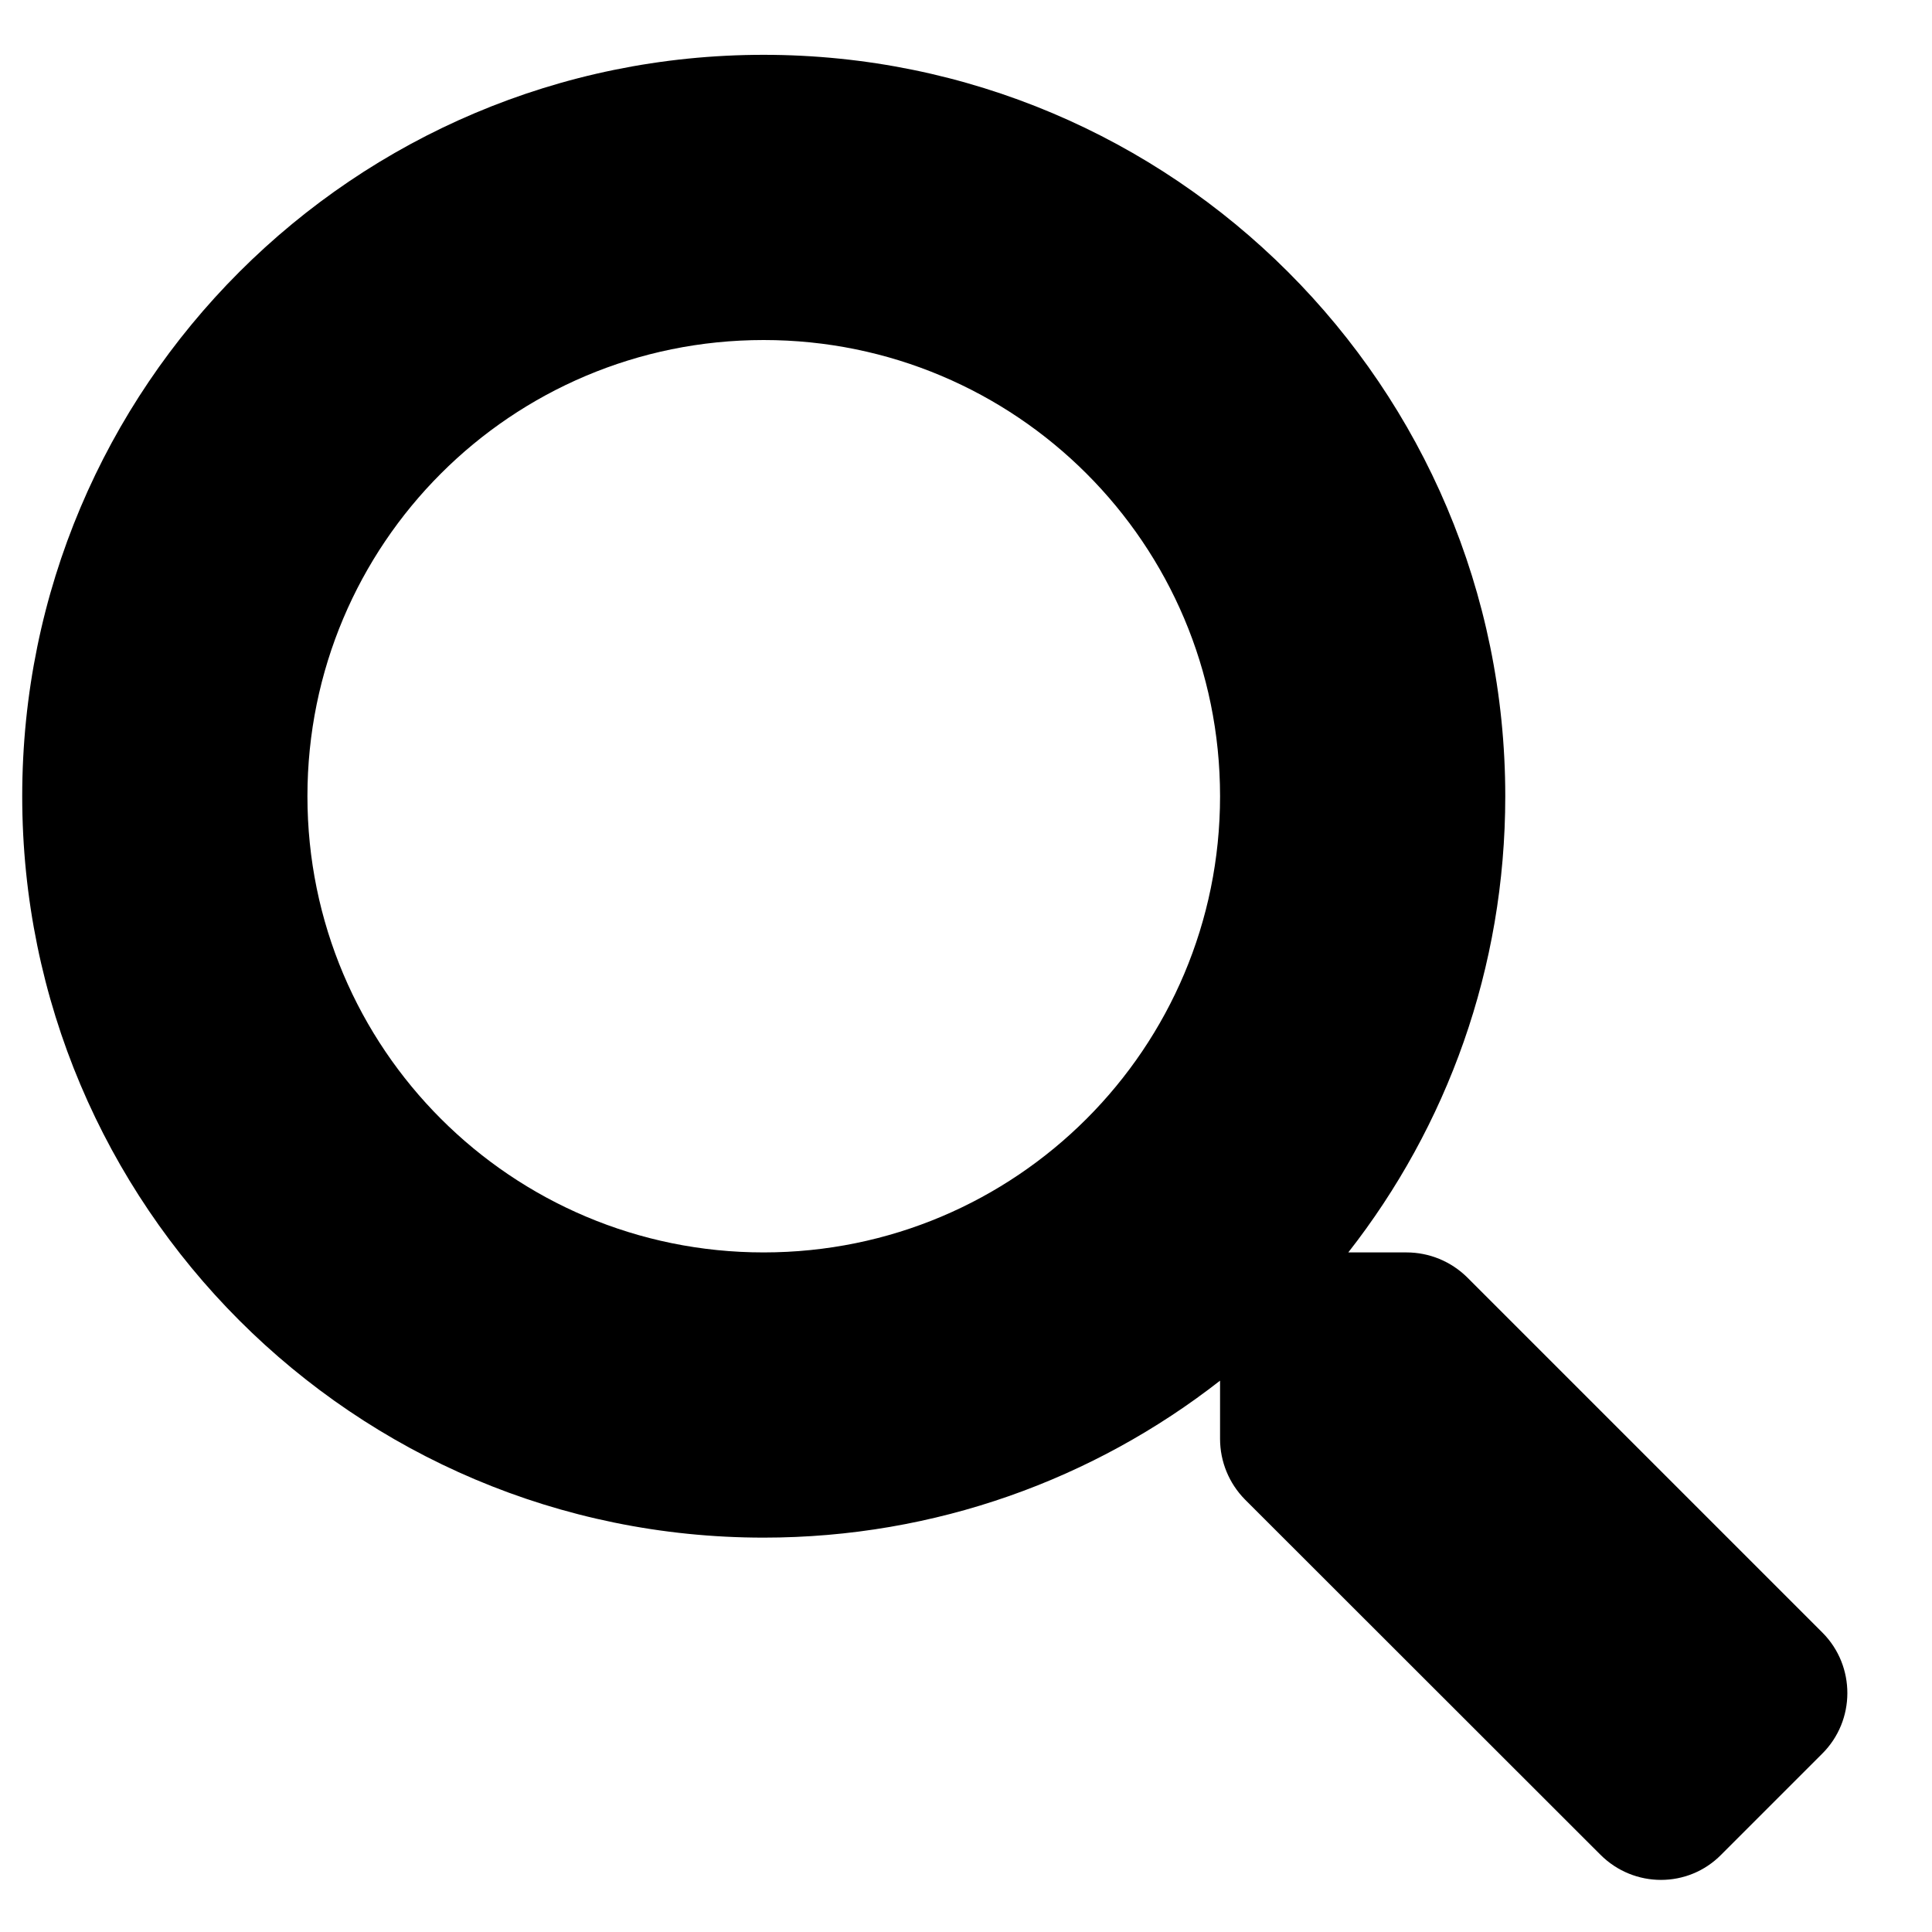<svg width="8" height="8" viewBox="0 0 8 8" fill="none" xmlns="http://www.w3.org/2000/svg">
<path id="Vector" d="M7.547 6.761L6.075 5.289C6.008 5.223 5.918 5.186 5.824 5.186H5.583C5.991 4.665 6.233 4.01 6.233 3.297C6.233 1.601 4.858 0.227 3.162 0.227C1.466 0.227 0.092 1.601 0.092 3.297C0.092 4.992 1.466 6.367 3.162 6.367C3.875 6.367 4.531 6.124 5.052 5.717V5.958C5.052 6.052 5.089 6.142 5.155 6.209L6.627 7.68C6.766 7.819 6.99 7.819 7.127 7.68L7.545 7.262C7.684 7.124 7.684 6.899 7.547 6.761ZM3.162 5.186C2.119 5.186 1.273 4.342 1.273 3.297C1.273 2.253 2.117 1.408 3.162 1.408C4.206 1.408 5.052 2.252 5.052 3.297C5.052 4.34 4.208 5.186 3.162 5.186Z" fill="black"/>
</svg>

